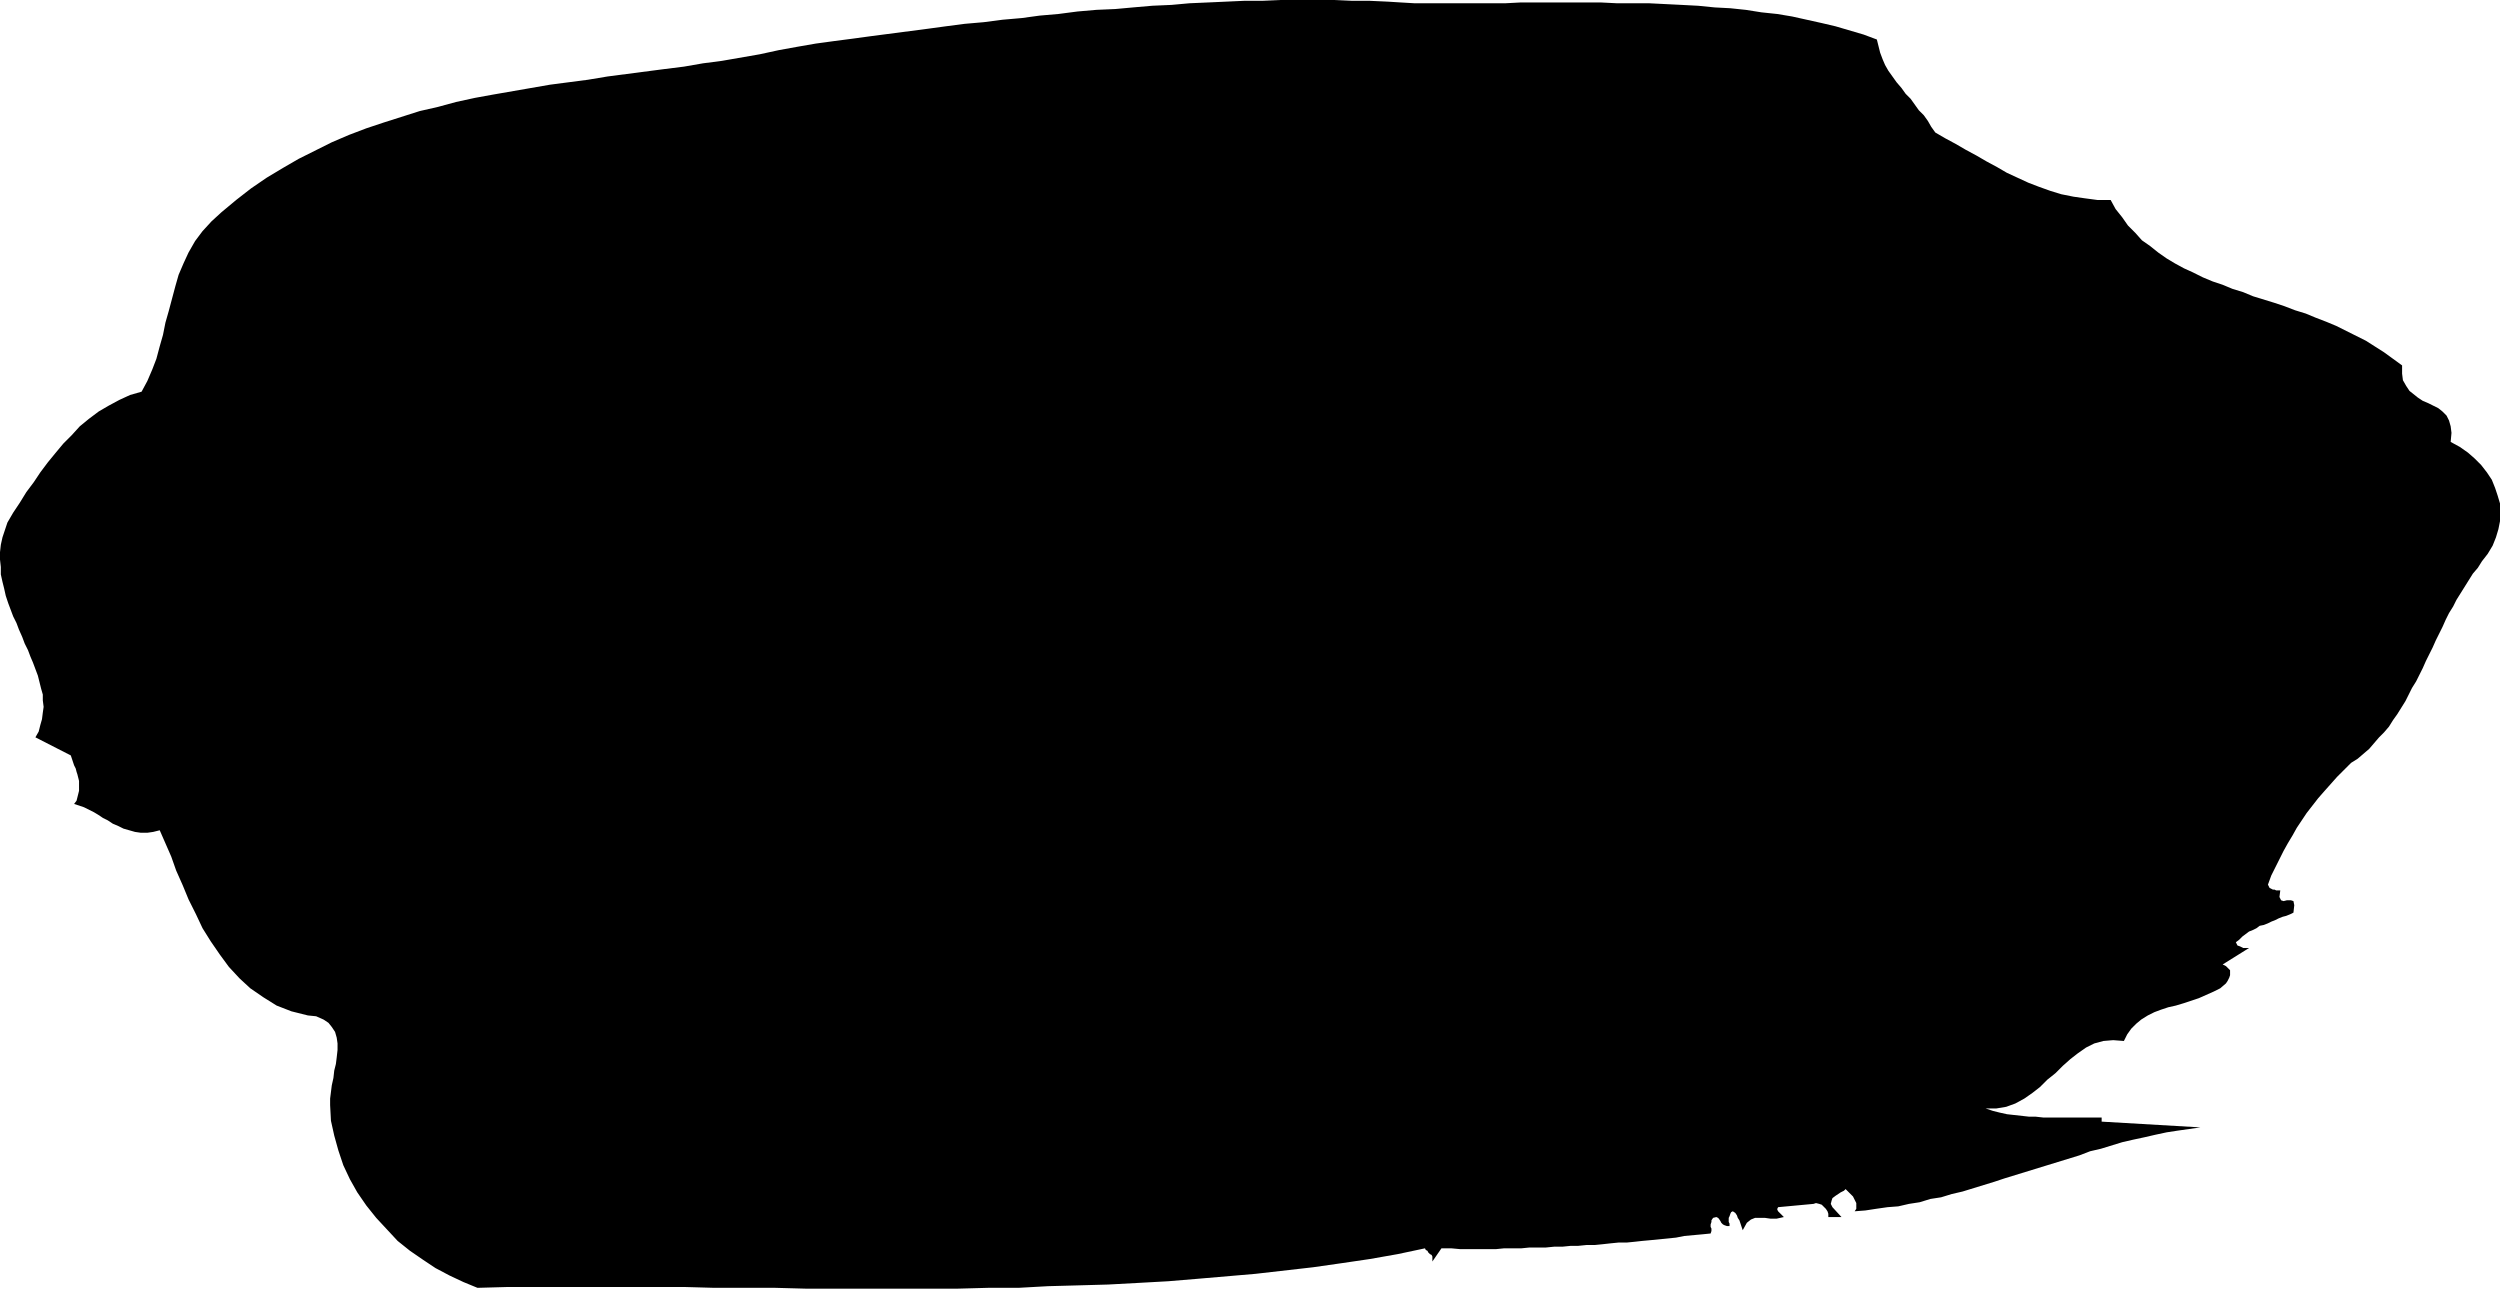 <?xml version="1.0" encoding="UTF-8" standalone="no"?>
<svg
   version="1.0"
   width="129.852mm"
   height="66.937mm"
   id="svg1"
   sodipodi:docname="Stroke 047.wmf"
   xmlns:inkscape="http://www.inkscape.org/namespaces/inkscape"
   xmlns:sodipodi="http://sodipodi.sourceforge.net/DTD/sodipodi-0.dtd"
   xmlns="http://www.w3.org/2000/svg"
   xmlns:svg="http://www.w3.org/2000/svg">
  <sodipodi:namedview
     id="namedview1"
     pagecolor="#ffffff"
     bordercolor="#000000"
     borderopacity="0.25"
     inkscape:showpageshadow="2"
     inkscape:pageopacity="0.0"
     inkscape:pagecheckerboard="0"
     inkscape:deskcolor="#d1d1d1"
     inkscape:document-units="mm" />
  <defs
     id="defs1">
    <pattern
       id="WMFhbasepattern"
       patternUnits="userSpaceOnUse"
       width="6"
       height="6"
       x="0"
       y="0" />
  </defs>
  <path
     style="fill:#000000;fill-opacity:1;fill-rule:evenodd;stroke:none"
     d="m 368.448,7.754 0.323,1.292 0.323,1.292 0.485,1.292 0.485,1.131 0.646,1.131 0.808,1.131 0.808,1.131 0.97,1.131 0.808,1.131 0.97,0.969 0.808,1.131 0.808,1.131 0.97,0.969 0.808,1.131 0.646,1.131 0.808,1.131 1.939,1.131 2.101,1.131 1.939,1.131 2.101,1.131 1.939,1.131 2.101,1.131 1.939,1.131 2.101,0.969 2.101,0.969 2.101,0.808 2.262,0.808 2.101,0.646 2.424,0.485 2.262,0.323 2.424,0.323 h 2.586 l 0.97,1.777 1.293,1.616 1.131,1.616 1.454,1.454 1.293,1.454 1.616,1.131 1.616,1.292 1.616,1.131 1.616,0.969 1.778,0.969 1.778,0.808 1.939,0.969 1.939,0.808 1.939,0.646 1.939,0.808 2.101,0.646 1.939,0.808 2.101,0.646 2.101,0.646 1.939,0.646 2.101,0.808 2.101,0.646 1.939,0.808 2.101,0.808 1.939,0.808 1.939,0.969 1.939,0.969 1.939,0.969 1.778,1.131 1.778,1.131 1.778,1.292 1.778,1.292 v 1.616 l 0.162,1.292 0.646,1.131 0.646,0.969 0.808,0.646 0.808,0.646 0.97,0.646 1.131,0.485 0.97,0.485 0.97,0.485 0.808,0.646 0.808,0.808 0.485,0.969 0.323,1.131 0.162,1.292 -0.162,1.777 1.778,0.969 1.616,1.131 1.293,1.131 1.293,1.292 1.131,1.454 0.97,1.454 0.646,1.616 0.485,1.454 0.485,1.616 v 1.616 1.777 l -0.323,1.616 -0.485,1.616 -0.646,1.616 -0.97,1.616 -1.131,1.454 -0.808,1.292 -0.97,1.131 -0.808,1.292 -0.808,1.292 -0.808,1.292 -0.808,1.292 -0.646,1.292 -0.808,1.292 -0.646,1.292 -0.646,1.454 -0.646,1.292 -0.646,1.292 -0.646,1.454 -0.646,1.292 -0.646,1.292 -0.646,1.454 -0.646,1.292 -0.646,1.292 -0.808,1.292 -0.646,1.292 -0.646,1.292 -0.808,1.292 -0.808,1.292 -0.808,1.131 -0.808,1.292 -0.97,1.131 -0.97,0.969 -0.97,1.131 -0.97,1.131 -1.131,0.969 -1.131,0.969 -1.293,0.808 -1.454,1.454 -1.293,1.292 -1.293,1.454 -1.293,1.454 -1.131,1.292 -1.131,1.454 -1.131,1.454 -0.97,1.454 -0.97,1.454 -0.808,1.454 -0.97,1.616 -0.808,1.454 -0.808,1.616 -0.808,1.616 -0.808,1.616 -0.646,1.777 0.162,0.323 0.162,0.323 0.323,0.162 0.323,0.162 h 0.323 l 0.323,0.162 h 0.485 0.323 l -0.162,1.292 0.323,0.646 0.485,0.162 0.646,-0.162 h 0.808 l 0.485,0.162 0.162,0.808 -0.162,1.454 -0.646,0.323 -0.808,0.323 -0.646,0.162 -0.808,0.323 -0.646,0.323 -0.808,0.323 -0.646,0.323 -0.808,0.323 -0.808,0.162 -0.646,0.485 -0.646,0.323 -0.808,0.323 -0.646,0.485 -0.646,0.485 -0.646,0.646 -0.646,0.485 0.162,0.323 0.162,0.323 0.485,0.162 0.323,0.162 0.323,0.162 h 0.485 0.323 0.323 l -5.171,3.231 0.646,0.323 0.485,0.485 0.323,0.323 v 0.485 0.485 l -0.162,0.485 -0.323,0.646 -0.323,0.485 -1.131,0.969 -1.293,0.646 -1.454,0.646 -1.454,0.646 -1.454,0.485 -1.454,0.485 -1.616,0.485 -1.454,0.323 -1.454,0.485 -1.293,0.485 -1.293,0.646 -1.293,0.808 -0.97,0.808 -0.97,0.969 -0.808,1.131 -0.646,1.292 -2.101,-0.162 -1.939,0.162 -1.778,0.485 -1.616,0.808 -1.616,1.131 -1.454,1.131 -1.454,1.292 -1.454,1.454 -1.616,1.292 -1.454,1.454 -1.454,1.131 -1.616,1.131 -1.778,0.969 -1.778,0.646 -1.939,0.323 h -2.101 l 1.454,0.485 1.293,0.323 1.454,0.323 1.454,0.162 1.454,0.162 1.454,0.162 h 1.293 l 1.454,0.162 h 1.454 1.454 1.293 1.454 1.454 1.454 1.454 1.454 v 0.808 l 19.392,1.131 -2.262,0.323 -2.262,0.323 -2.101,0.323 -2.262,0.485 -2.101,0.485 -2.262,0.485 -2.101,0.485 -2.101,0.646 -2.101,0.646 -2.101,0.485 -2.101,0.808 -2.101,0.646 -2.101,0.646 -2.101,0.646 -2.101,0.646 -2.101,0.646 -2.101,0.646 -2.101,0.646 -1.939,0.646 -2.101,0.646 -2.101,0.646 -2.101,0.646 -2.101,0.485 -2.101,0.646 -2.101,0.323 -2.101,0.646 -2.101,0.323 -2.101,0.485 -2.101,0.162 -2.262,0.323 -2.101,0.323 -2.101,0.162 0.323,-0.485 v -0.485 -0.646 l -0.323,-0.646 -0.323,-0.646 -0.485,-0.485 -0.485,-0.485 -0.485,-0.485 -0.323,0.323 -0.646,0.323 -0.485,0.323 -0.485,0.323 -0.646,0.485 -0.162,0.485 -0.162,0.646 0.323,0.646 1.778,1.939 h -2.586 v -0.646 l -0.162,-0.485 -0.323,-0.485 -0.485,-0.485 -0.323,-0.323 -0.485,-0.162 -0.646,-0.162 -0.485,0.162 -6.949,0.646 -0.162,0.323 v 0.162 l 0.162,0.323 0.162,0.162 0.162,0.162 0.162,0.162 0.323,0.323 0.323,0.323 -1.454,0.323 h -1.131 l -1.131,-0.162 h -0.97 -0.97 l -0.808,0.323 -0.808,0.646 -0.808,1.454 -0.162,-0.485 -0.162,-0.485 -0.162,-0.485 -0.162,-0.485 -0.323,-0.485 -0.162,-0.485 -0.323,-0.485 -0.485,-0.323 -0.323,0.162 -0.162,0.323 -0.162,0.485 -0.162,0.323 v 0.485 0.323 l 0.162,0.323 v 0.485 h -0.485 l -0.485,-0.162 -0.323,-0.162 -0.323,-0.323 -0.162,-0.323 -0.323,-0.485 -0.162,-0.162 -0.323,-0.162 -0.646,0.162 -0.323,0.485 v 0.323 l -0.162,0.485 v 0.485 l 0.162,0.323 v 0.485 l -0.162,0.485 -1.616,0.162 -1.778,0.162 -1.778,0.162 -1.616,0.323 -1.616,0.162 -1.616,0.162 -1.616,0.162 -1.778,0.162 -1.454,0.162 -1.616,0.162 h -1.616 l -1.616,0.162 -1.454,0.162 -1.616,0.162 h -1.616 l -1.616,0.162 h -1.454 l -1.616,0.162 h -1.616 l -1.616,0.162 h -1.616 -1.616 l -1.616,0.162 h -1.616 -1.778 l -1.616,0.162 h -1.616 -1.778 -1.778 -1.778 l -1.778,-0.162 h -1.939 l -1.778,2.585 v -0.485 -0.485 l -0.162,-0.323 -0.323,-0.162 -0.323,-0.323 -0.162,-0.323 -0.323,-0.162 -0.162,-0.323 -5.333,1.131 -5.494,0.969 -5.494,0.808 -5.656,0.808 -5.656,0.646 -5.656,0.646 -5.656,0.485 -5.656,0.485 -5.818,0.485 -5.818,0.323 -5.979,0.323 -5.818,0.162 -5.979,0.162 -5.818,0.323 h -5.979 l -5.979,0.162 h -5.979 -5.979 -5.818 -6.141 -5.818 l -5.979,-0.162 h -5.979 -5.979 l -5.818,-0.162 h -5.979 -5.818 -5.818 -5.818 -5.818 -5.656 l -5.818,0.162 -2.747,-1.131 -2.747,-1.292 -2.747,-1.454 -2.424,-1.616 -2.586,-1.777 -2.424,-1.939 -2.101,-2.262 -2.101,-2.262 -1.939,-2.423 -1.778,-2.585 -1.454,-2.585 -1.293,-2.746 -0.97,-2.908 -0.808,-2.908 -0.646,-2.908 -0.162,-3.069 v -1.292 l 0.162,-1.292 0.162,-1.292 0.323,-1.454 0.162,-1.454 0.323,-1.292 0.162,-1.292 0.162,-1.454 v -1.292 l -0.162,-1.131 -0.323,-1.131 -0.646,-0.969 -0.646,-0.808 -0.97,-0.646 -1.454,-0.646 -1.616,-0.162 -3.232,-0.808 -2.909,-1.131 -2.586,-1.616 -2.586,-1.777 -2.101,-1.939 -2.101,-2.262 -1.778,-2.423 -1.778,-2.585 -1.616,-2.585 -1.293,-2.746 -1.454,-2.908 -1.131,-2.746 -1.293,-2.908 -0.97,-2.746 -1.131,-2.585 -1.131,-2.585 -1.293,0.323 -1.131,0.162 h -1.293 l -1.131,-0.162 -1.131,-0.323 -1.131,-0.323 -0.97,-0.485 -1.131,-0.485 -0.97,-0.646 -0.97,-0.485 -0.97,-0.646 -0.808,-0.485 -0.97,-0.485 -0.97,-0.485 -0.97,-0.323 -0.97,-0.323 0.485,-0.646 0.162,-0.646 0.162,-0.646 0.162,-0.646 v -0.646 -0.646 -0.646 l -0.162,-0.646 -0.162,-0.646 -0.162,-0.485 -0.162,-0.646 -0.323,-0.646 -0.162,-0.485 -0.162,-0.485 -0.162,-0.485 -0.162,-0.485 -6.949,-3.554 0.646,-1.131 0.323,-1.292 0.323,-1.131 0.162,-1.292 0.162,-1.131 -0.162,-1.292 v -1.131 L 8.08,135.219 7.757,133.926 7.434,132.634 6.949,131.342 6.464,130.049 5.979,128.918 5.494,127.626 4.848,126.334 4.363,125.041 3.717,123.587 3.232,122.295 2.586,121.002 2.101,119.71 1.616,118.417 1.131,116.963 0.808,115.51 0.485,114.217 0.162,112.763 v -1.454 L 0,109.855 v -1.454 l 0.162,-1.454 0.323,-1.454 0.485,-1.454 0.485,-1.454 1.131,-1.939 1.293,-1.939 1.293,-2.1 1.454,-1.939 1.293,-1.939 1.454,-1.939 1.454,-1.777 1.616,-1.939 1.616,-1.616 1.616,-1.777 1.778,-1.454 1.939,-1.454 1.939,-1.131 2.101,-1.131 2.101,-0.969 2.262,-0.646 1.131,-2.1 0.97,-2.262 0.808,-2.1 0.646,-2.423 0.646,-2.262 0.485,-2.423 0.646,-2.262 0.646,-2.423 0.646,-2.423 0.646,-2.262 0.97,-2.262 0.97,-2.1 1.293,-2.262 1.454,-1.939 1.778,-1.939 1.939,-1.777 2.909,-2.423 2.909,-2.262 3.07,-2.1 3.232,-1.939 3.07,-1.777 3.232,-1.616 3.232,-1.616 3.394,-1.454 3.394,-1.292 3.394,-1.131 3.555,-1.131 3.555,-1.131 3.555,-0.808 3.555,-0.969 3.717,-0.808 3.555,-0.646 3.717,-0.646 3.717,-0.646 3.717,-0.646 3.717,-0.485 3.717,-0.485 3.878,-0.646 3.717,-0.485 3.717,-0.485 3.717,-0.485 3.878,-0.485 3.717,-0.646 3.717,-0.485 3.717,-0.646 3.717,-0.646 3.717,-0.808 3.555,-0.646 3.717,-0.646 3.555,-0.485 3.717,-0.485 3.555,-0.485 3.717,-0.485 3.717,-0.485 3.717,-0.485 3.555,-0.485 3.717,-0.485 3.717,-0.323 3.717,-0.485 3.717,-0.323 3.555,-0.485 3.717,-0.323 3.717,-0.485 3.717,-0.323 3.717,-0.162 3.555,-0.323 3.717,-0.323 3.717,-0.162 3.555,-0.323 3.717,-0.162 3.555,-0.162 3.555,-0.162 h 3.555 L 251.449,0 h 3.555 3.555 3.394 l 3.555,0.162 h 3.394 l 3.555,0.162 2.586,0.162 2.747,0.162 h 2.747 2.909 2.909 3.07 2.909 3.07 l 3.07,-0.162 h 3.232 3.07 3.232 3.07 3.232 l 3.232,0.162 h 3.07 3.232 l 3.232,0.162 3.232,0.162 3.07,0.162 3.232,0.323 3.07,0.162 3.07,0.323 3.07,0.485 3.07,0.323 2.909,0.485 2.909,0.646 2.909,0.646 2.747,0.646 2.747,0.808 2.747,0.808 z"
     id="path1" />
</svg>
